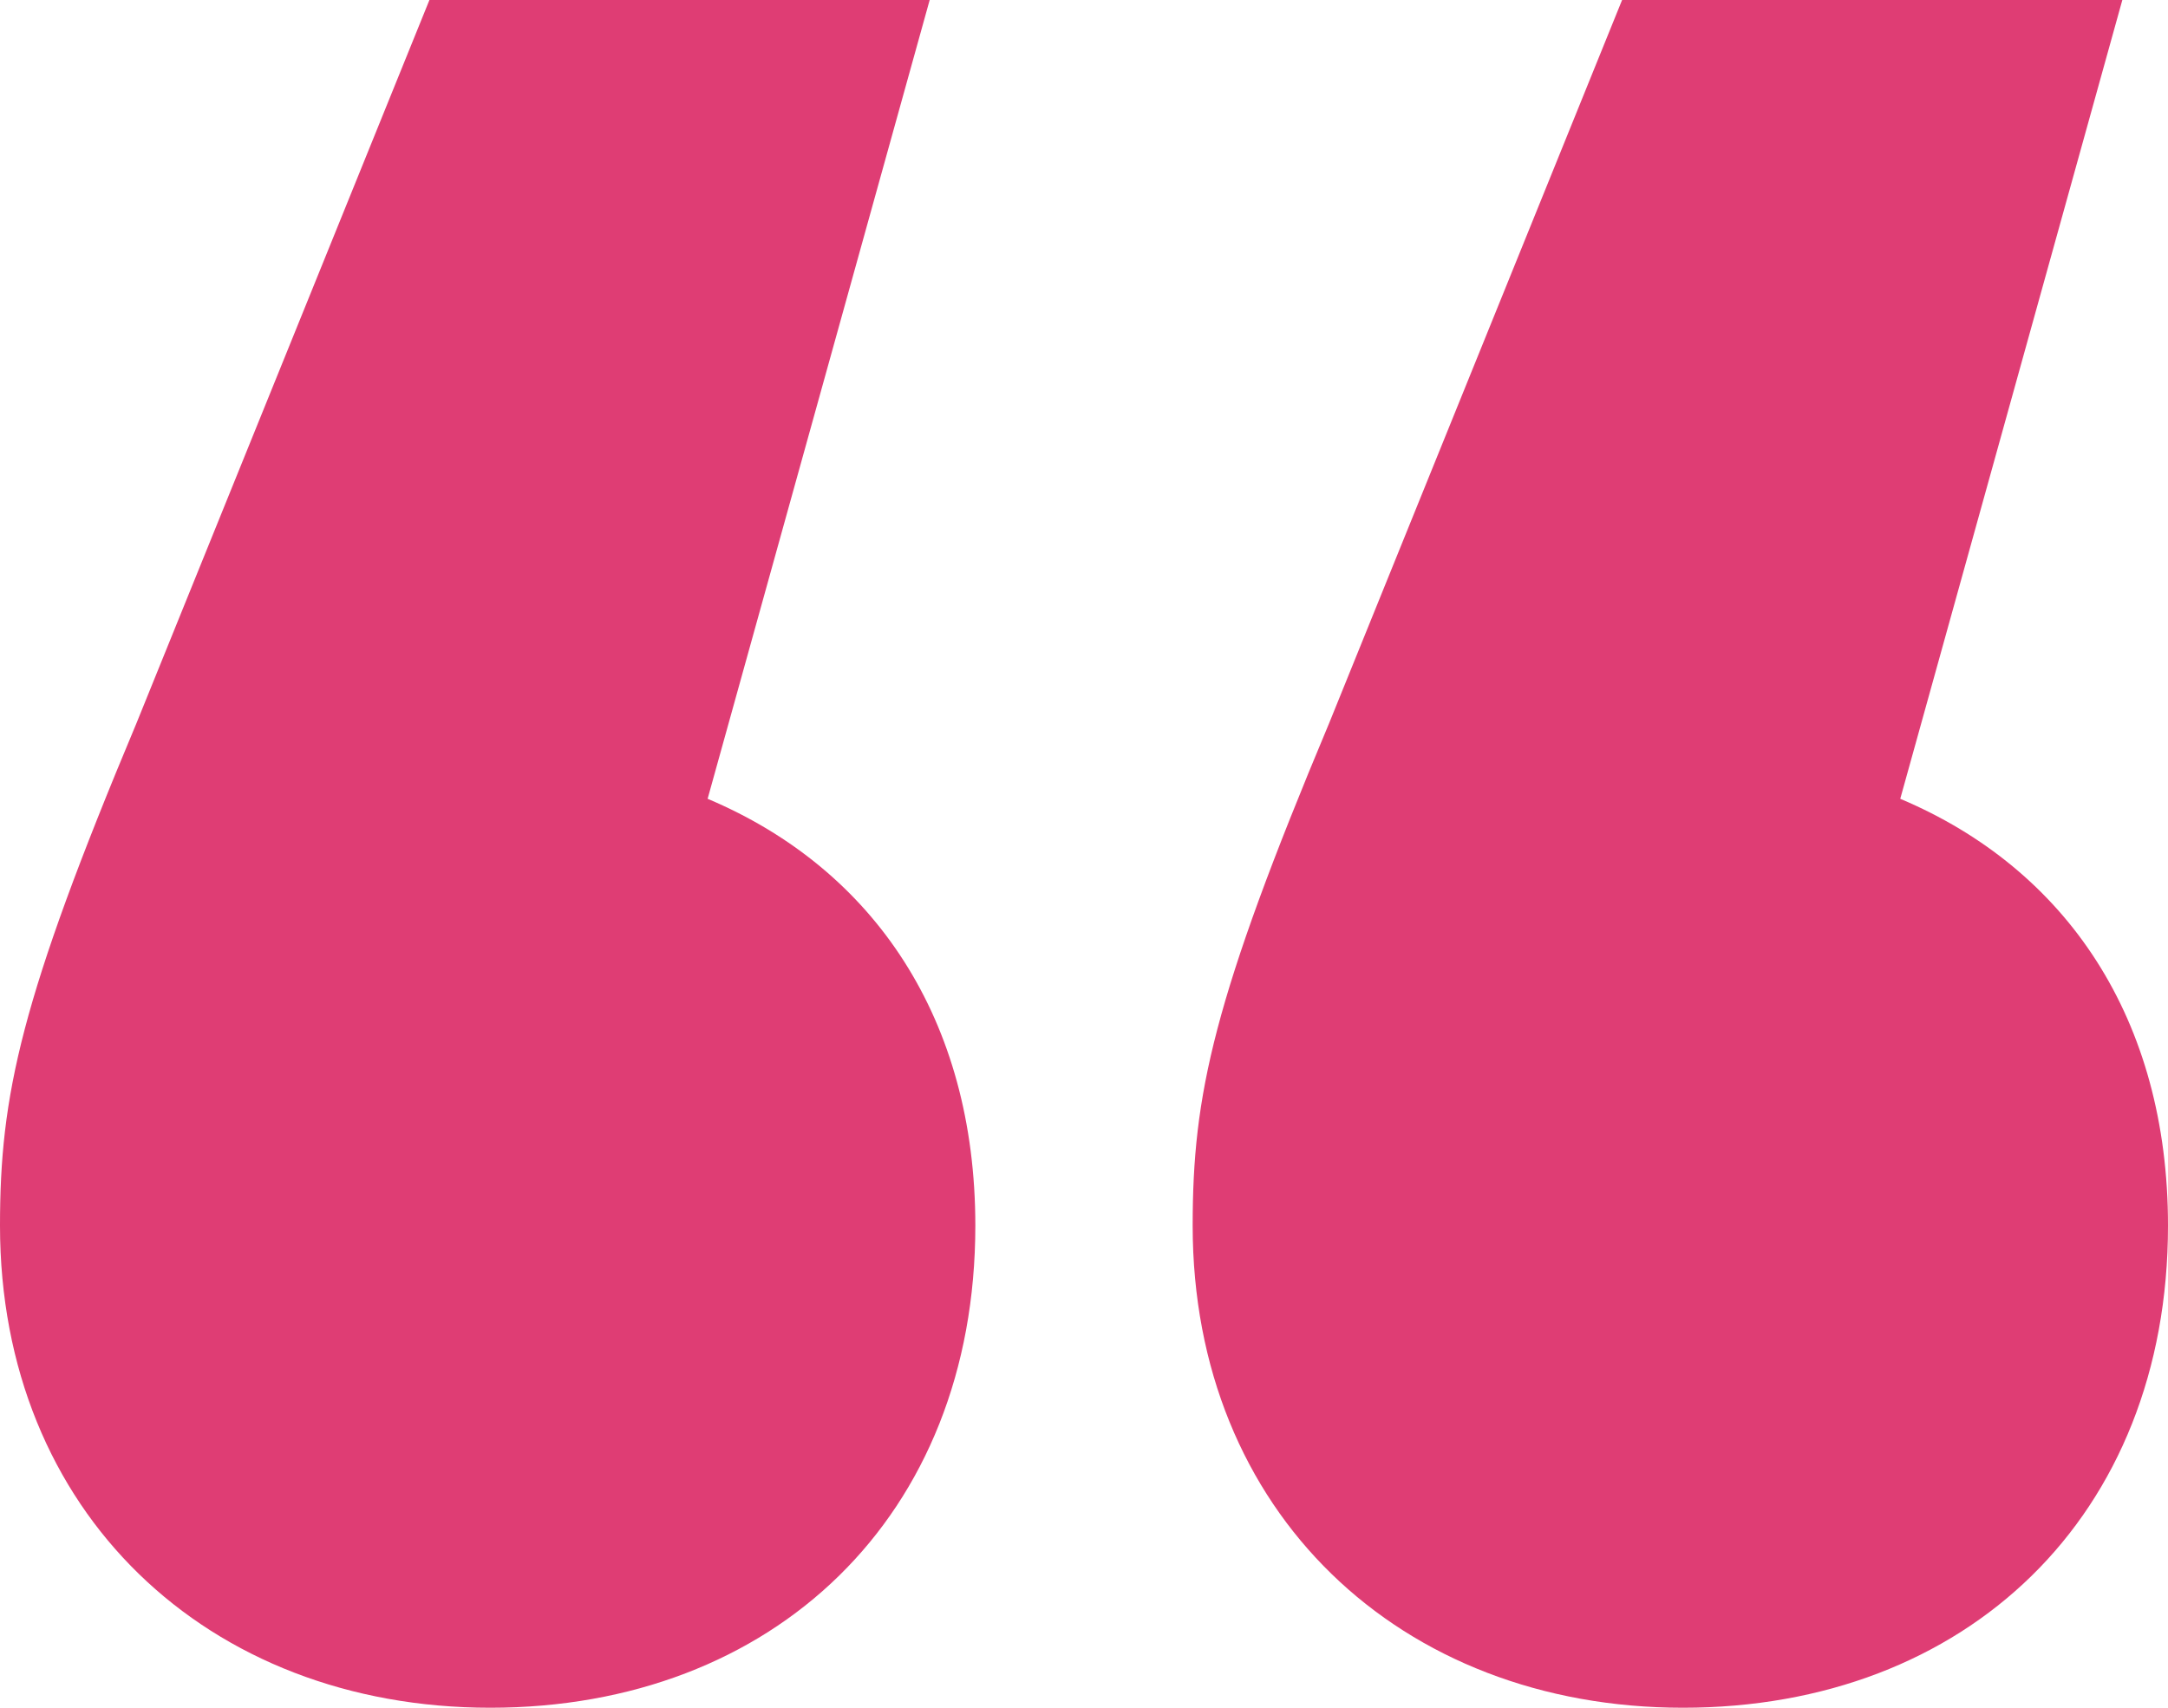 <?xml version="1.0" encoding="UTF-8"?>
<svg xmlns="http://www.w3.org/2000/svg" width="66" height="52" viewBox="0 0 66 52" fill="none">
  <path d="M57.849 24.323L64.61 0H49.381L40.463 22.02C36.931 30.44 36.308 33.333 36.308 37.32C36.308 46.041 42.62 52 51.234 52C59.847 52 66 46.185 66 37.32C66 31.045 62.931 26.468 57.849 24.323ZM21.542 24.323L28.302 0H13.073L4.155 22.02C0.623 30.44 0 33.347 0 37.32C0 46.041 6.312 52 14.926 52C23.539 52 29.692 46.185 29.692 37.32C29.692 31.045 26.623 26.468 21.542 24.323Z" fill="#DF3D74"></path>
</svg>
